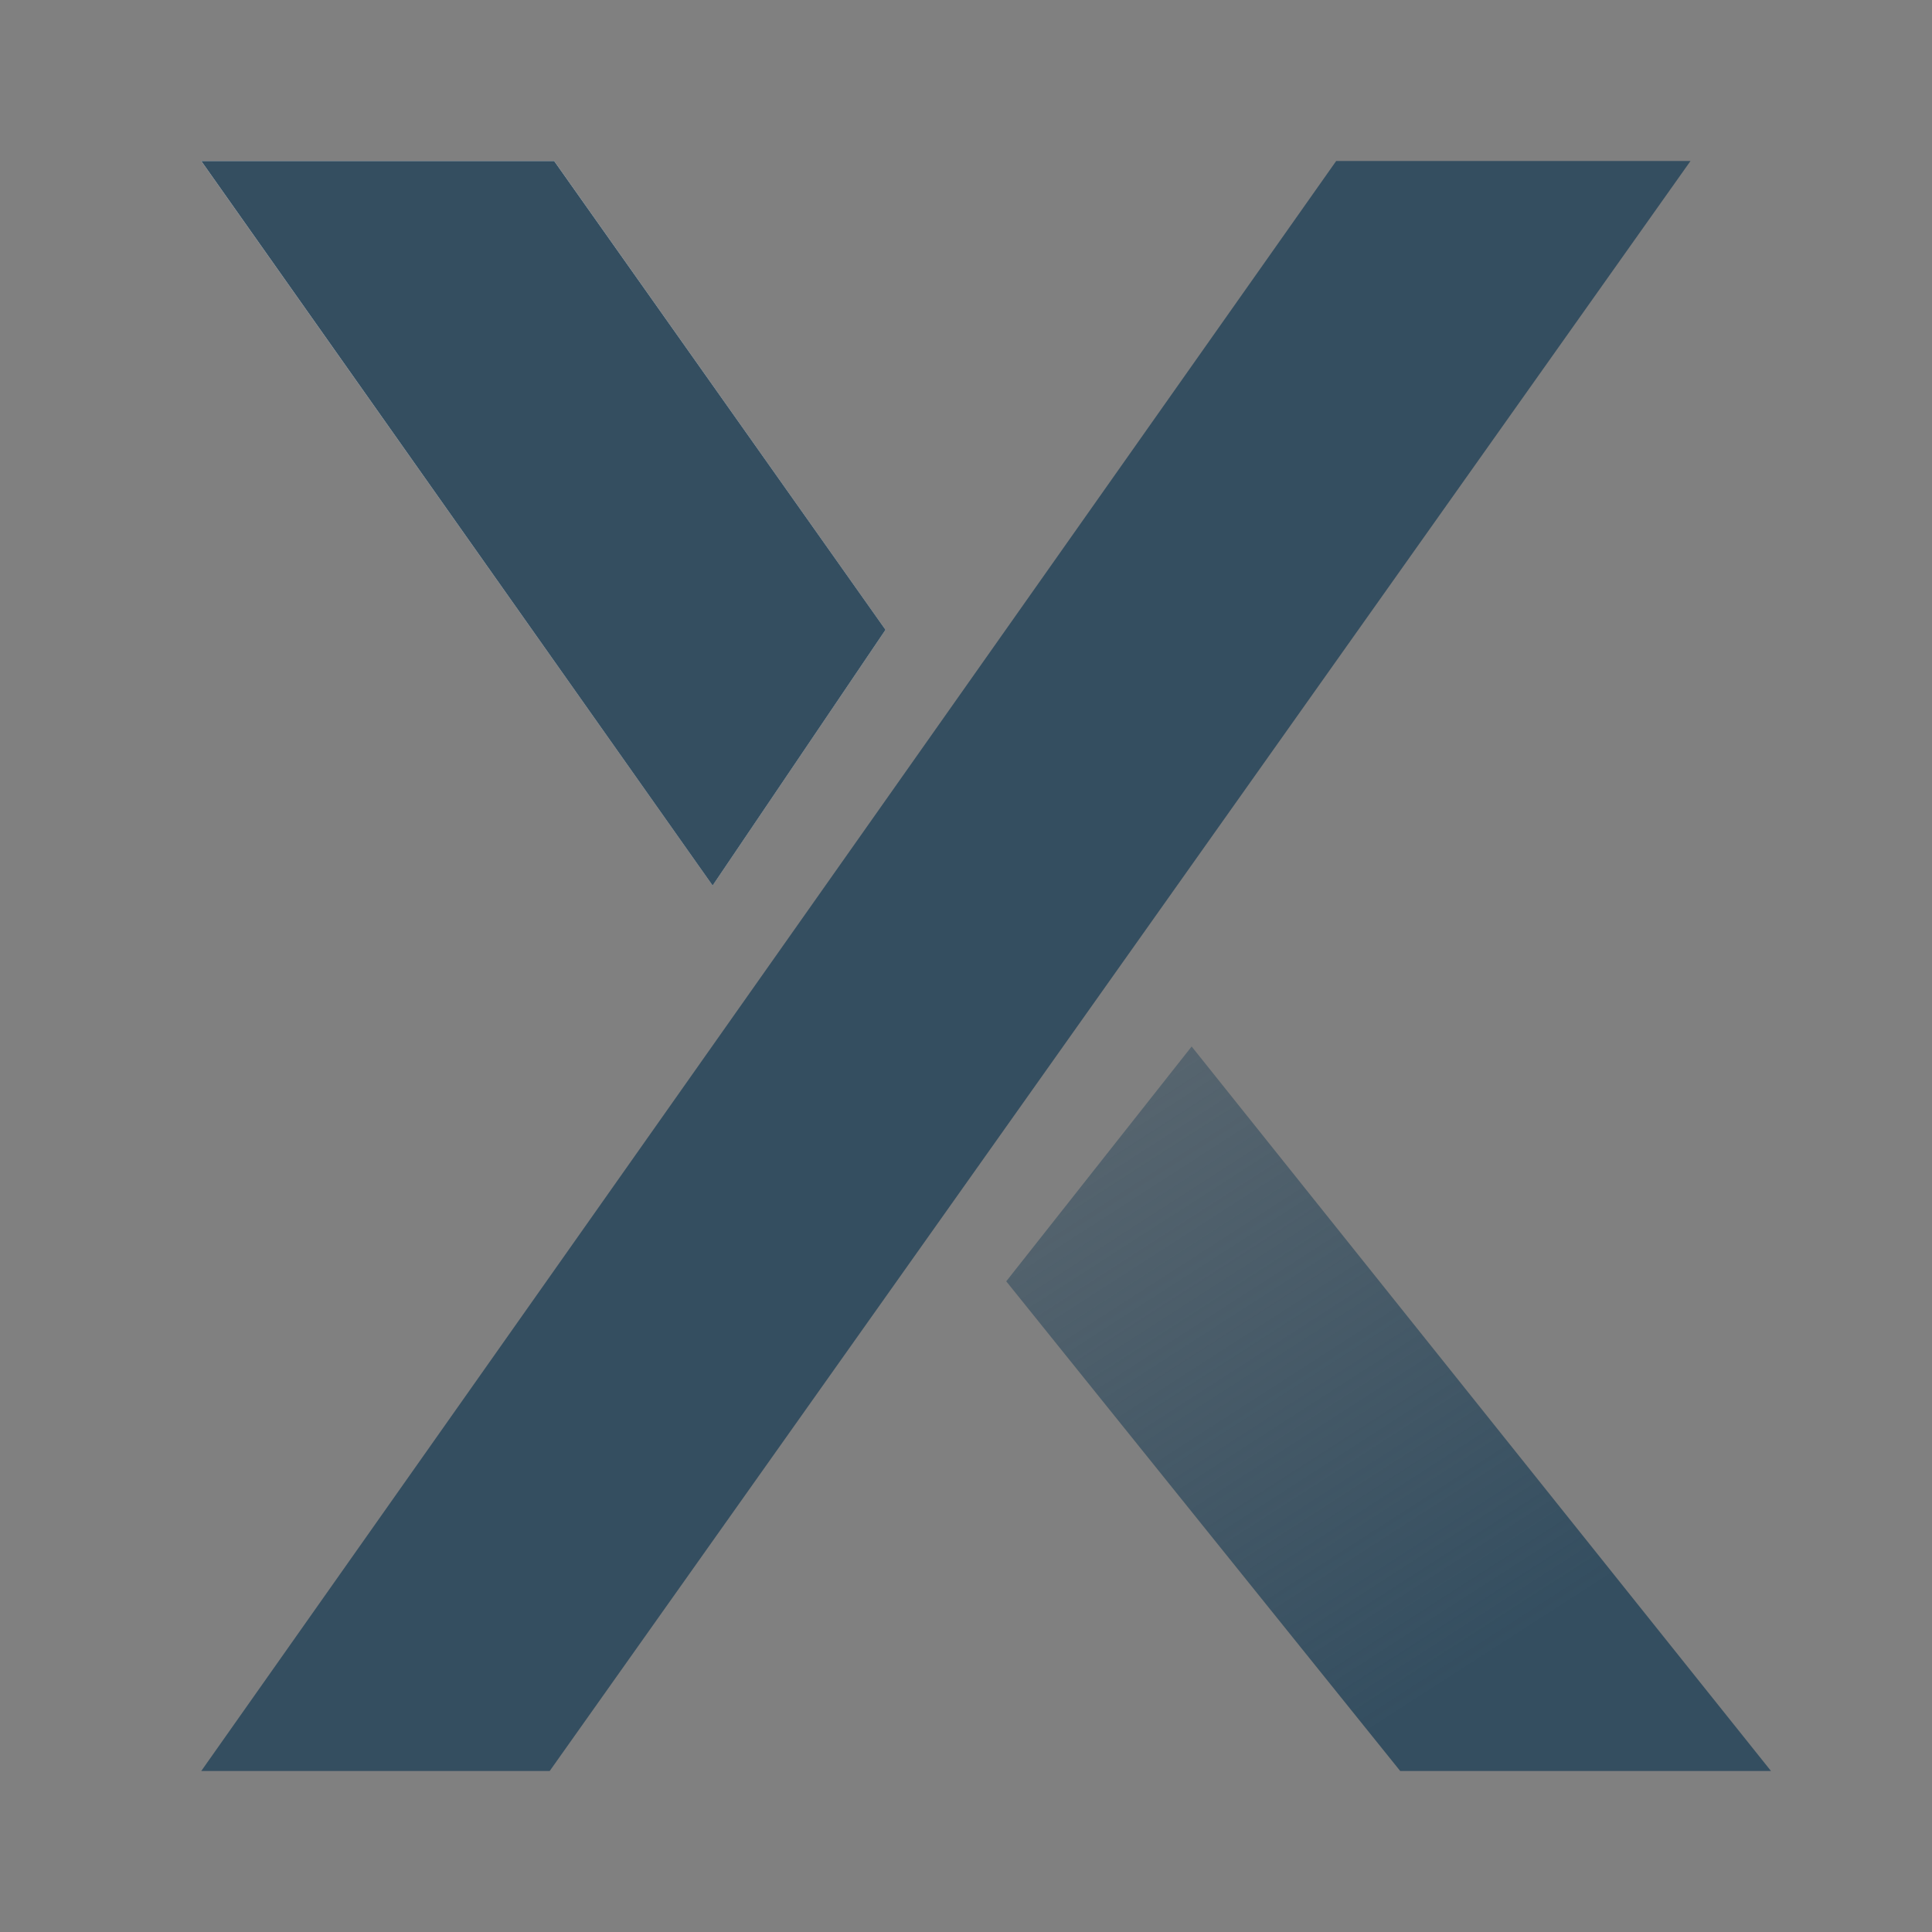 <svg xmlns="http://www.w3.org/2000/svg" fill="none" viewBox="0 0 48 48" height="48" width="48">
<rect x="0" y="0" width="48" height="48" fill="#808080" stroke="none"/>
<path fill="#344E60" d="M33.197 4L5 44H13.657L42 4H33.197Z"></path>
<path fill="url(#paint0_linear_28399_7010)" d="M13.768 4L22 15.647L17.705 22L5 4H13.768Z"></path>
<path fill="#344E60" d="M13.768 4L22 15.647L17.705 22L5 4H13.768Z"></path>
<path fill="url(#paint1_linear_28399_7010)" d="M34.788 44L25 31.834L29.606 26L44 44H34.788Z"></path>
<defs>
<linearGradient gradientUnits="userSpaceOnUse" y2="20.658" x2="23.39" y1="6.471" x1="11.8" id="paint0_linear_28399_7010">
<stop stop-color="white"></stop>
<stop stop-opacity="0.55" stop-color="white" offset="1"></stop>
</linearGradient>
<linearGradient gradientUnits="userSpaceOnUse" y2="21.25" x2="24.069" y1="41.167" x1="36.899" id="paint1_linear_28399_7010">
<stop stop-color="#344E60"></stop>
<stop stop-opacity="0.36" stop-color="#344E60" offset="1"></stop>
</linearGradient>
</defs>
</svg>
